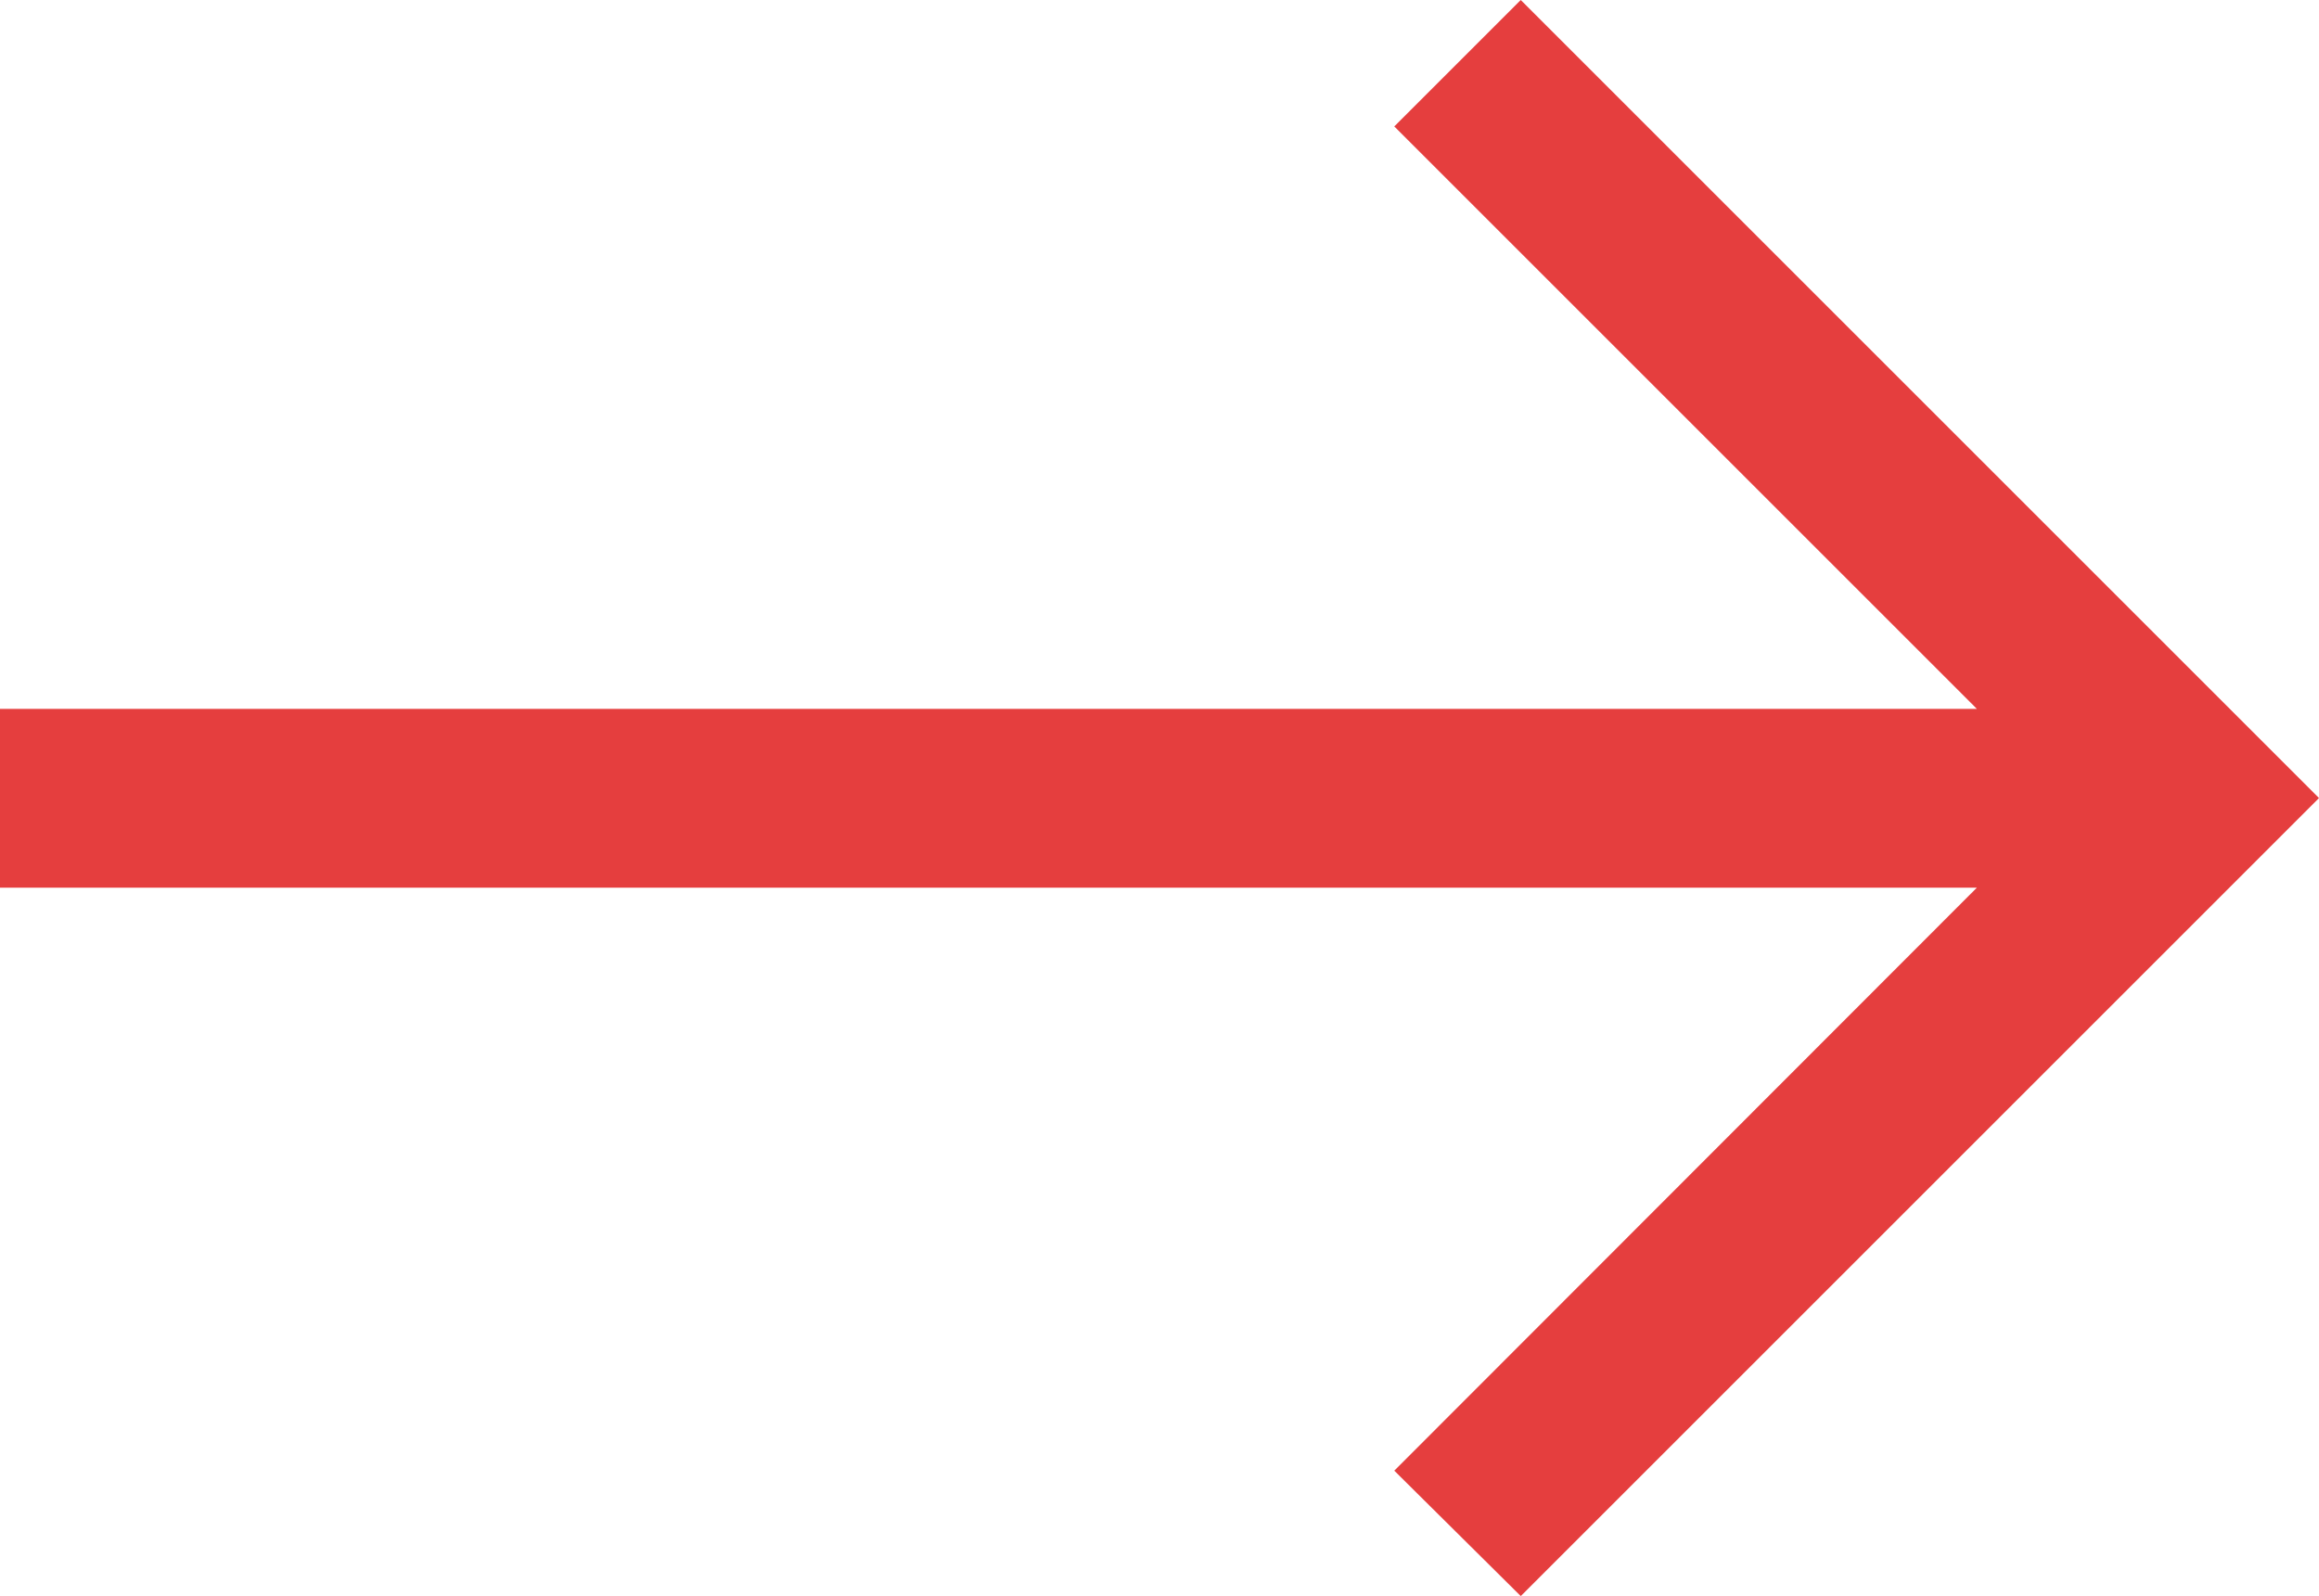 <svg xmlns="http://www.w3.org/2000/svg" width="20.336" height="14" viewBox="0 0 20.336 14">
  <g id="btn-arrow-short-red" transform="translate(15)">
    <path id="パス_57" data-name="パス 57" d="M30.072,0,28.963,1.109l5.109,5.109H16.736V7.786H34.072L28.963,12.9,30.072,14l7-7Z" transform="translate(-31.736)" fill="#e53e3e"/>
  </g>
</svg>
